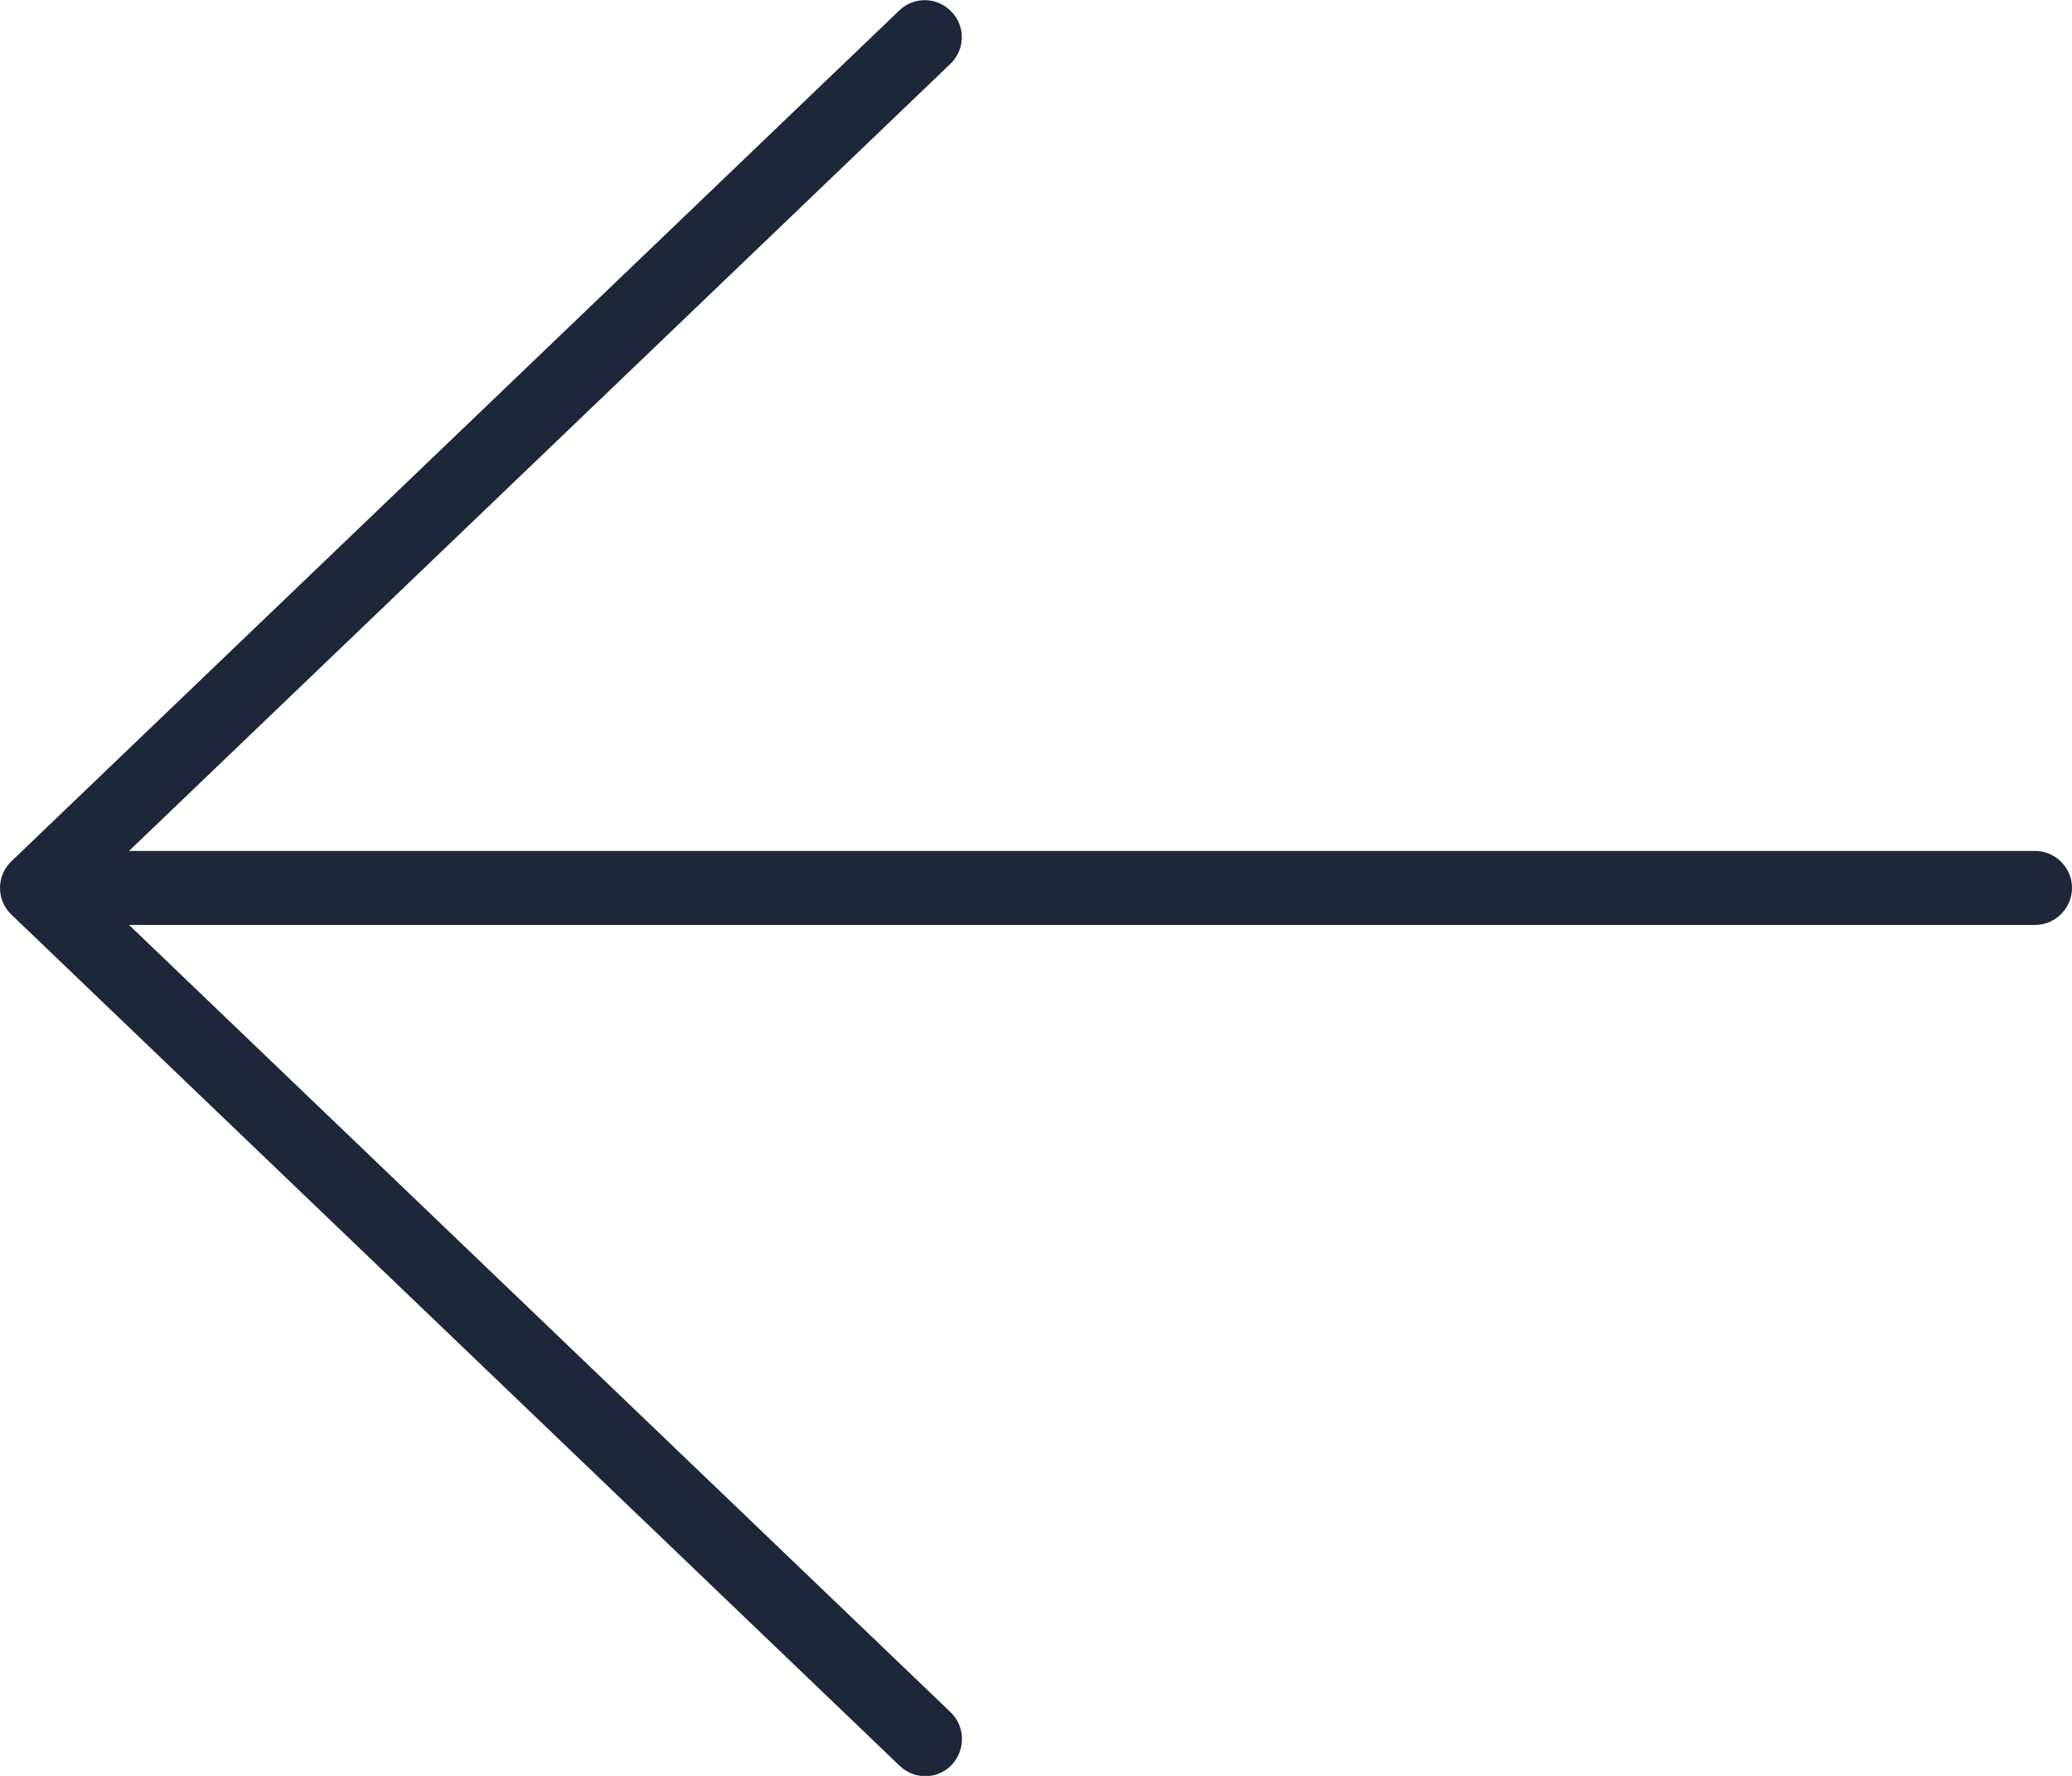 <?xml version="1.0" encoding="utf-8"?>
<!-- Generator: Adobe Illustrator 27.5.0, SVG Export Plug-In . SVG Version: 6.00 Build 0)  -->
<svg version="1.1" id="Layer_1" xmlns="http://www.w3.org/2000/svg" xmlns:xlink="http://www.w3.org/1999/xlink" x="0px" y="0px"
	 viewBox="0 0 448 384" style="enable-background:new 0 0 448 384;" xml:space="preserve">
<style type="text/css">
	.st0{fill:#1F2639;}
</style>
<path class="st0" d="M2.5,186.2C0.9,187.7,0,189.8,0,192s0.9,4.3,2.5,5.8l192,184c3.2,3.1,8.3,3,11.3-0.2s2.9-8.3-0.2-11.3L27.9,200
	H440c4.4,0,8-3.6,8-8s-3.6-8-8-8H27.9L205.5,13.8c3.2-3.1,3.3-8.1,0.2-11.3s-8.1-3.3-11.3-0.2l-192,184L2.5,186.2z"/>
</svg>
